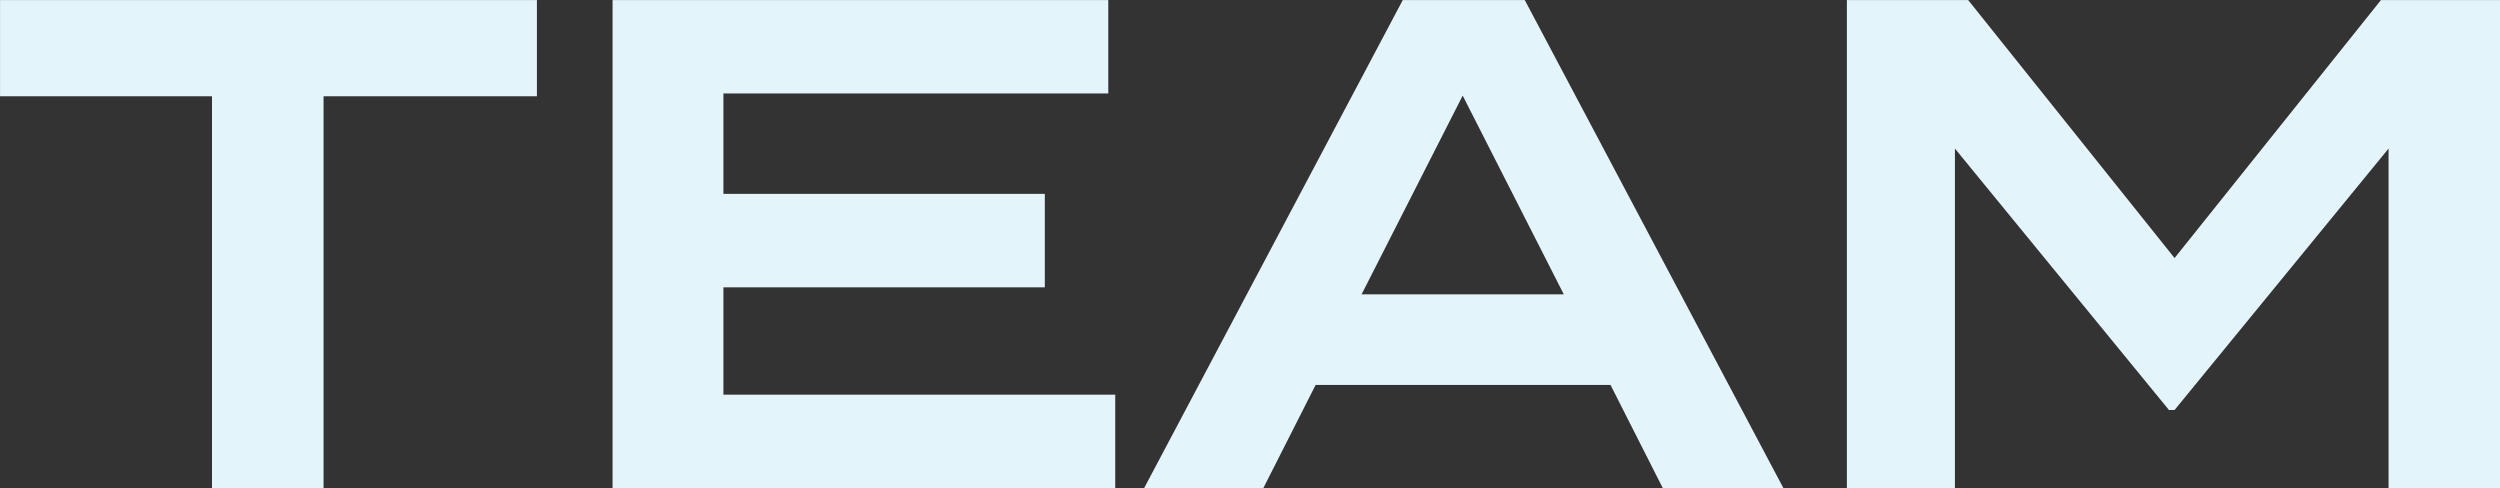 <svg xmlns="http://www.w3.org/2000/svg" width="179.282" height="35" viewBox="0 0 179.282 35"><rect x="0" y="0" width="179.282" height="35" fill="#333333" stroke="none"/><path id="txt-title-team.svg" d="M747.065 237.974h-38.5v6.9h15.2v28.1h8v-28.1h15.3v-6.9zm13.375 28.3v-7.7h23.048v-6.7H760.44v-7.2h27.6v-6.7h-35.549v35h36.047v-6.7h-28.1zm67.367 6.7h8.649l-18.548-35h-8.75l-18.548 35h8.549l3.75-7.4h21.148zm-21.6-13.9l7.249-14.249 7.249 14.249h-14.5zm73.1-21.1l-14.8 18.5-14.8-18.5h-8.7v35h7.749v-24.35l15.349 18.748h.4l15.348-18.748v24.348h8v-35h-8.55z" transform="translate(-708.562 -237.969)" fill="#e4f4fb" fill-rule="evenodd"/></svg>